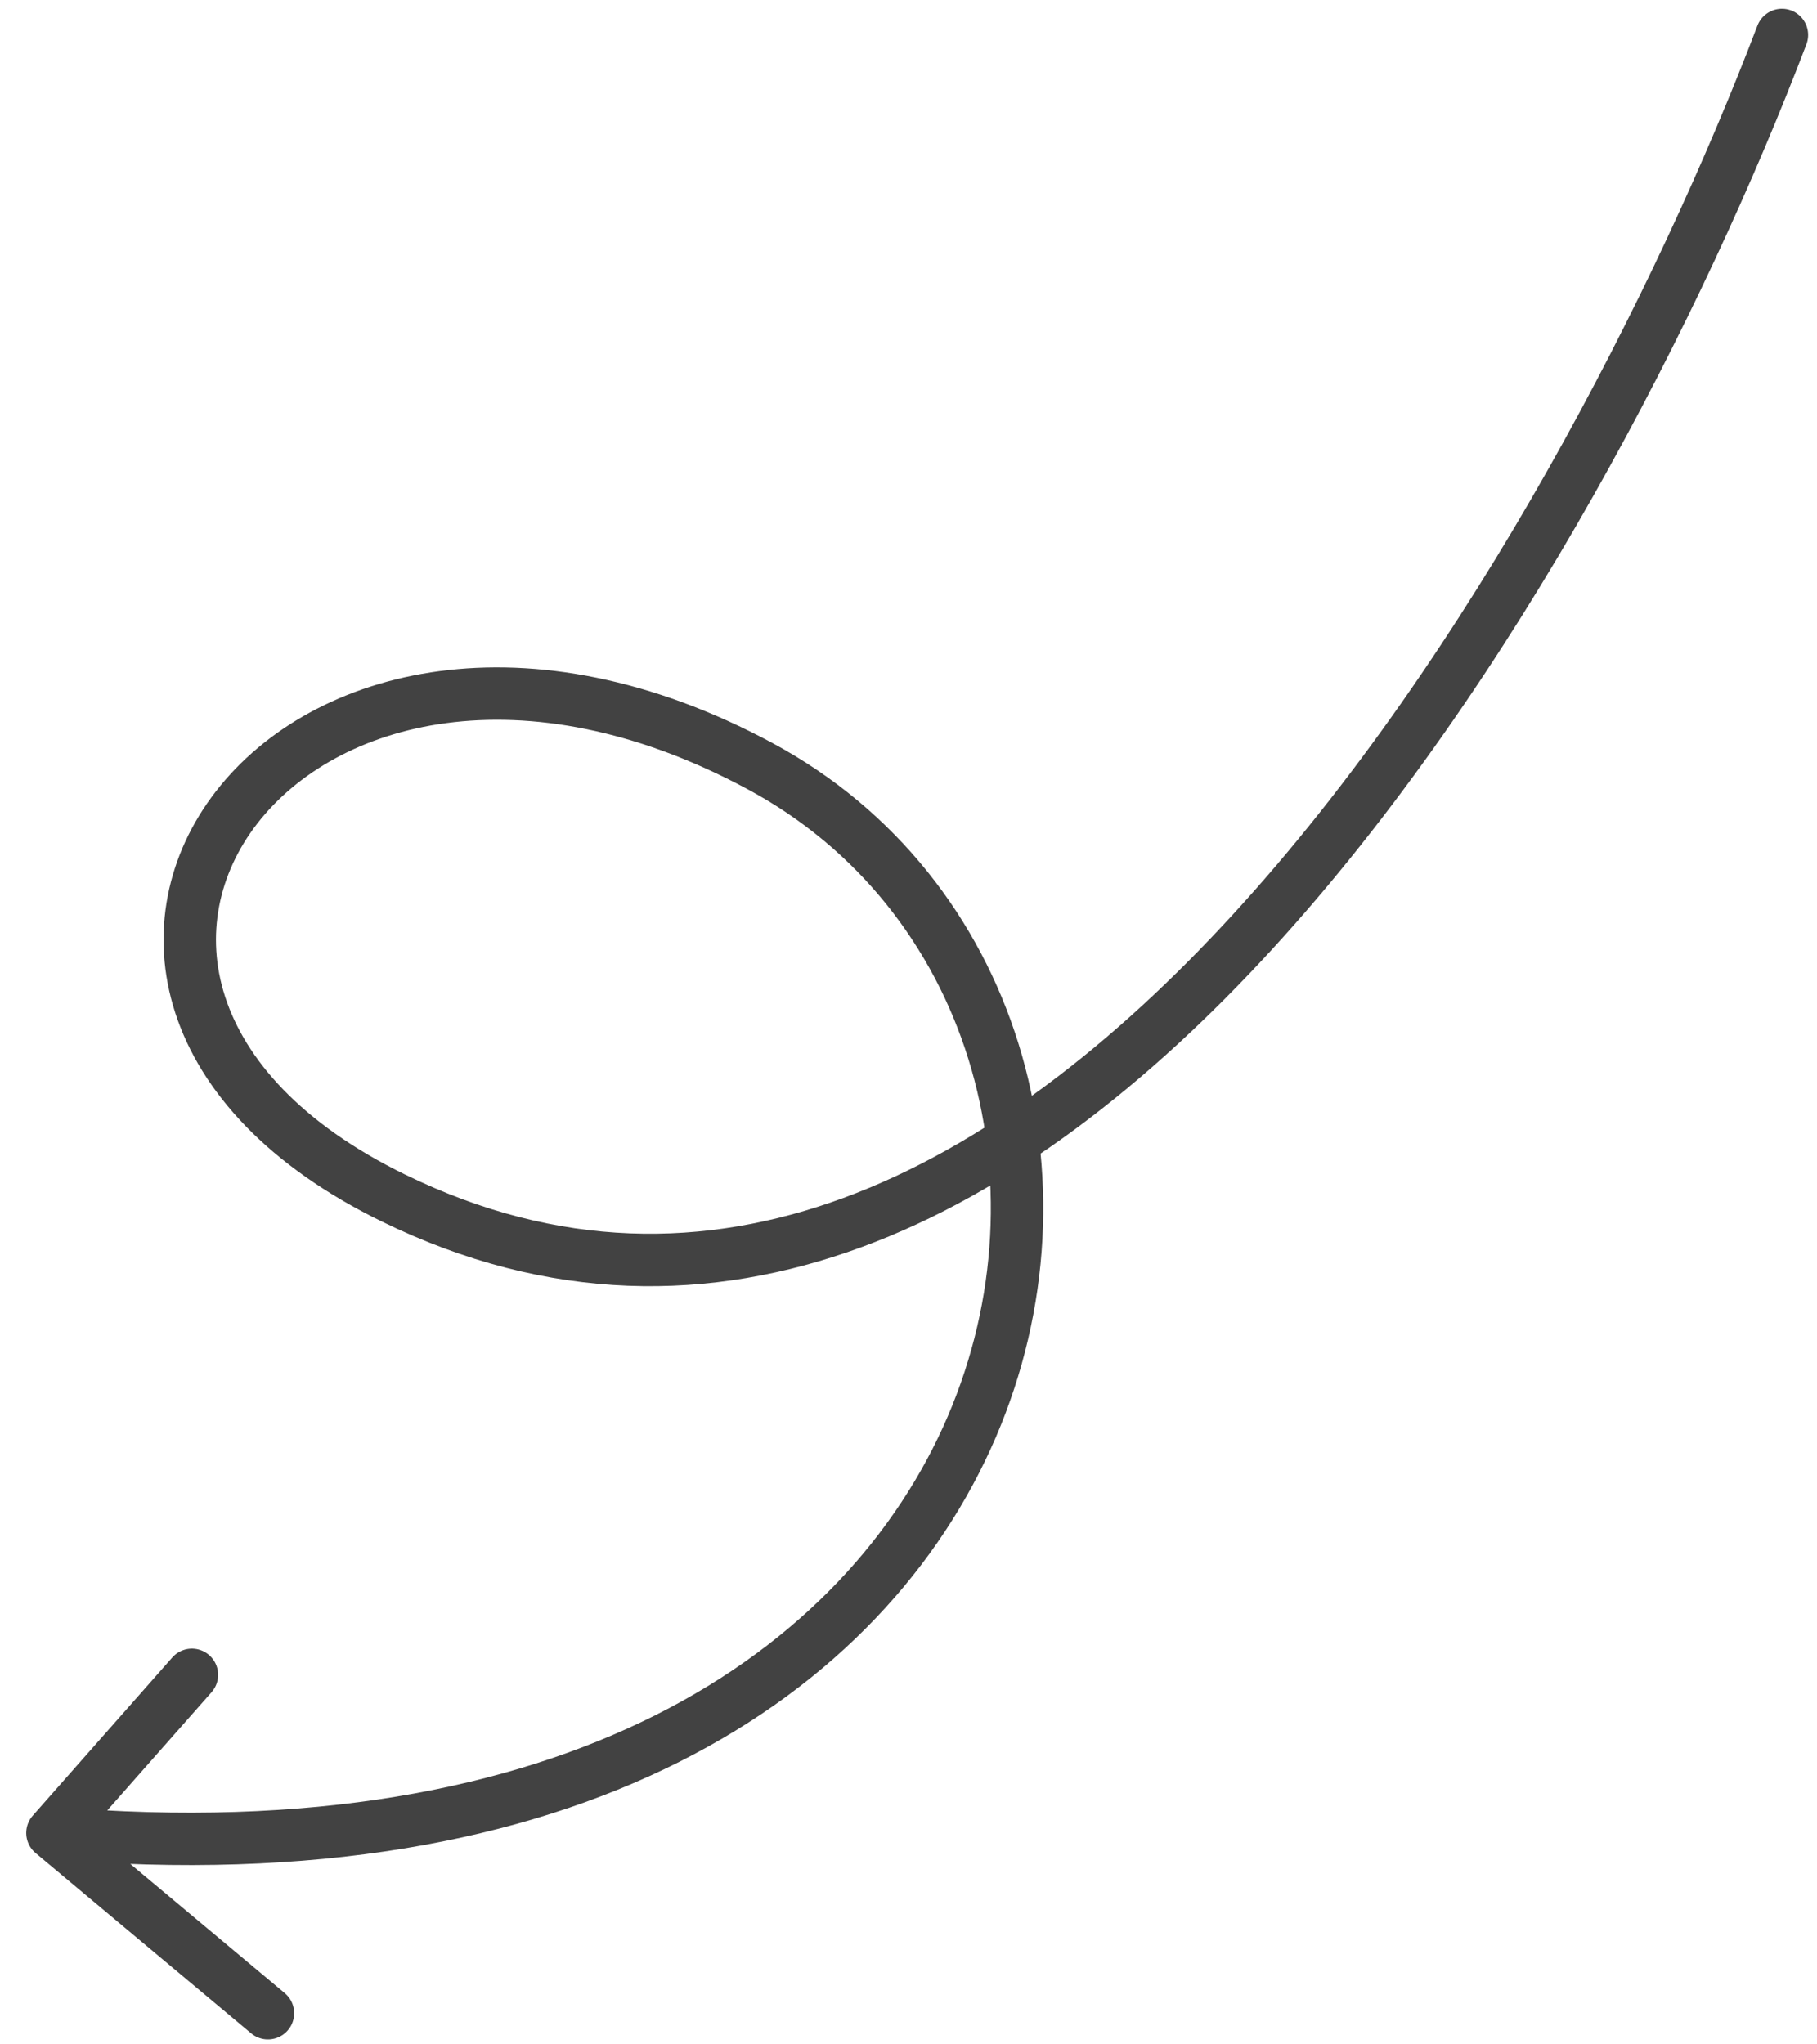 <svg xmlns="http://www.w3.org/2000/svg" width="104" height="117" viewBox="0 0 104 117" fill="none"><path d="M101.993 2C90.479 32.234 59.186 86.47 22.523 68.565C-2.508 56.34 16.625 29.405 43.492 43.84C70.36 58.276 62.47 109.896 3 104.901M3 104.901L10.984 95.852M3 104.901L15.336 115.218" stroke="#424242" stroke-width="3" stroke-linecap="round"></path></svg>